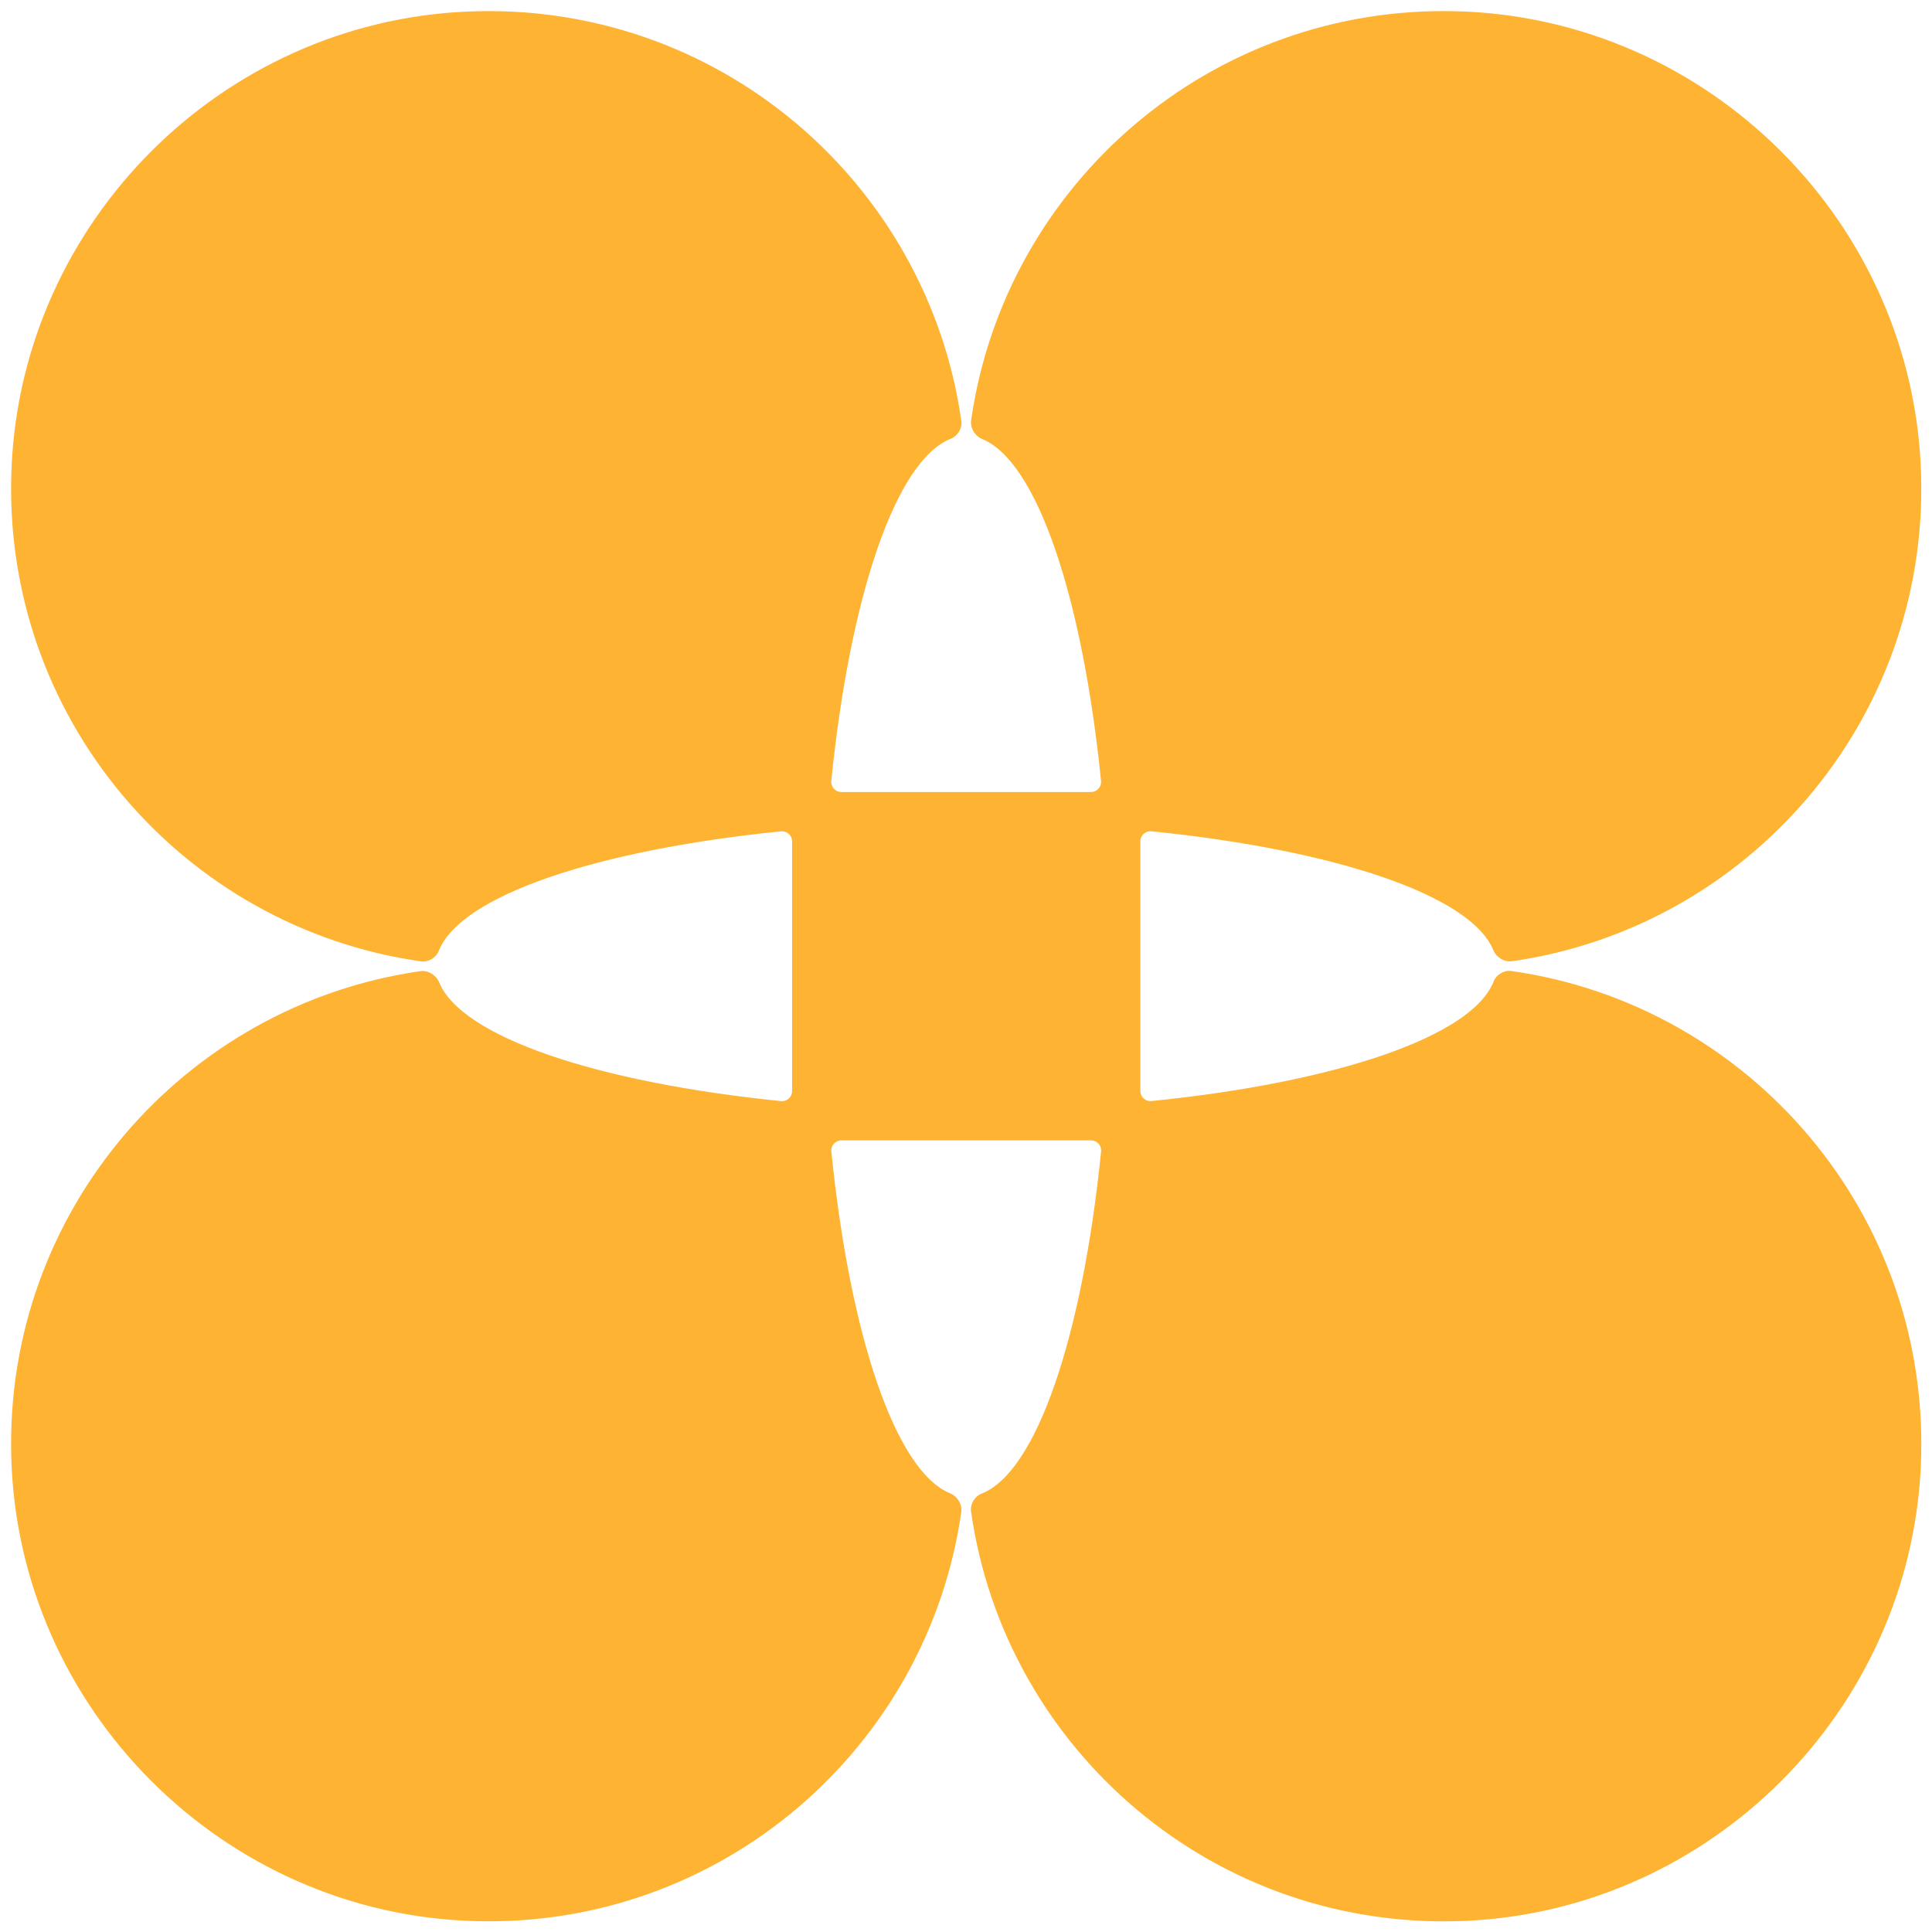<?xml version="1.0" encoding="UTF-8" standalone="no"?><svg xmlns="http://www.w3.org/2000/svg" xmlns:xlink="http://www.w3.org/1999/xlink" fill="#000000" height="505.8" preserveAspectRatio="xMidYMid meet" version="1" viewBox="-2.9 -2.9 505.7 505.8" width="505.7" zoomAndPan="magnify"><g id="change1_1"><path d="M499.87,380.9c-2.94,64.07-54.92,116.04-118.99,118.98c-65.64,3.01-120.75-44.64-129.61-107.17 c-0.27-1.91,0.96-3.95,2.75-4.65c14.42-5.63,26.4-41.22,31.29-89.56c0.16-1.55-1.07-2.91-2.63-2.91h-65.35 c-1.56,0-2.79,1.36-2.63,2.91c4.87,48.14,16.77,83.63,31.11,89.48c1.89,0.77,3.19,2.9,2.9,4.92 c-8.85,61.68-62.7,108.82-127.23,107.05C55.54,498.14,1.86,444.46,0.05,378.52c-1.78-64.53,45.37-118.38,107.07-127.22 c2.01-0.29,4.15,1.01,4.92,2.9c5.85,14.33,41.33,26.24,89.48,31.11c1.55,0.16,2.91-1.07,2.91-2.63v-65.35 c0-1.56-1.36-2.79-2.91-2.63c-48.35,4.89-83.93,16.87-89.56,31.29c-0.7,1.79-2.74,3.02-4.65,2.75 C44.78,239.87-2.87,184.76,0.14,119.12C3.07,55.05,55.05,3.07,119.12,0.14c65.64-3.01,120.75,44.63,129.61,107.15 c0.27,1.91-0.96,3.95-2.75,4.65c-14.42,5.63-26.4,41.22-31.29,89.56c-0.16,1.55,1.07,2.91,2.63,2.91h65.35 c1.56,0,2.79-1.36,2.63-2.91c-4.87-48.14-16.77-83.63-31.11-89.48c-1.89-0.77-3.19-2.9-2.9-4.92 c8.85-61.68,62.7-108.83,127.23-107.05c65.94,1.81,119.62,55.49,121.43,121.42c1.77,64.53-45.38,118.38-107.06,127.23 c-2.01,0.29-4.15-1.01-4.92-2.9c-5.85-14.33-41.33-26.24-89.48-31.11c-1.55-0.16-2.91,1.07-2.91,2.63v65.35 c0,1.56,1.36,2.79,2.91,2.63c48.35-4.89,83.93-16.87,89.56-31.29c0.7-1.79,2.74-3.02,4.65-2.75 C455.23,260.13,502.87,315.24,499.87,380.9z" fill="#ffb332"/></g></svg>